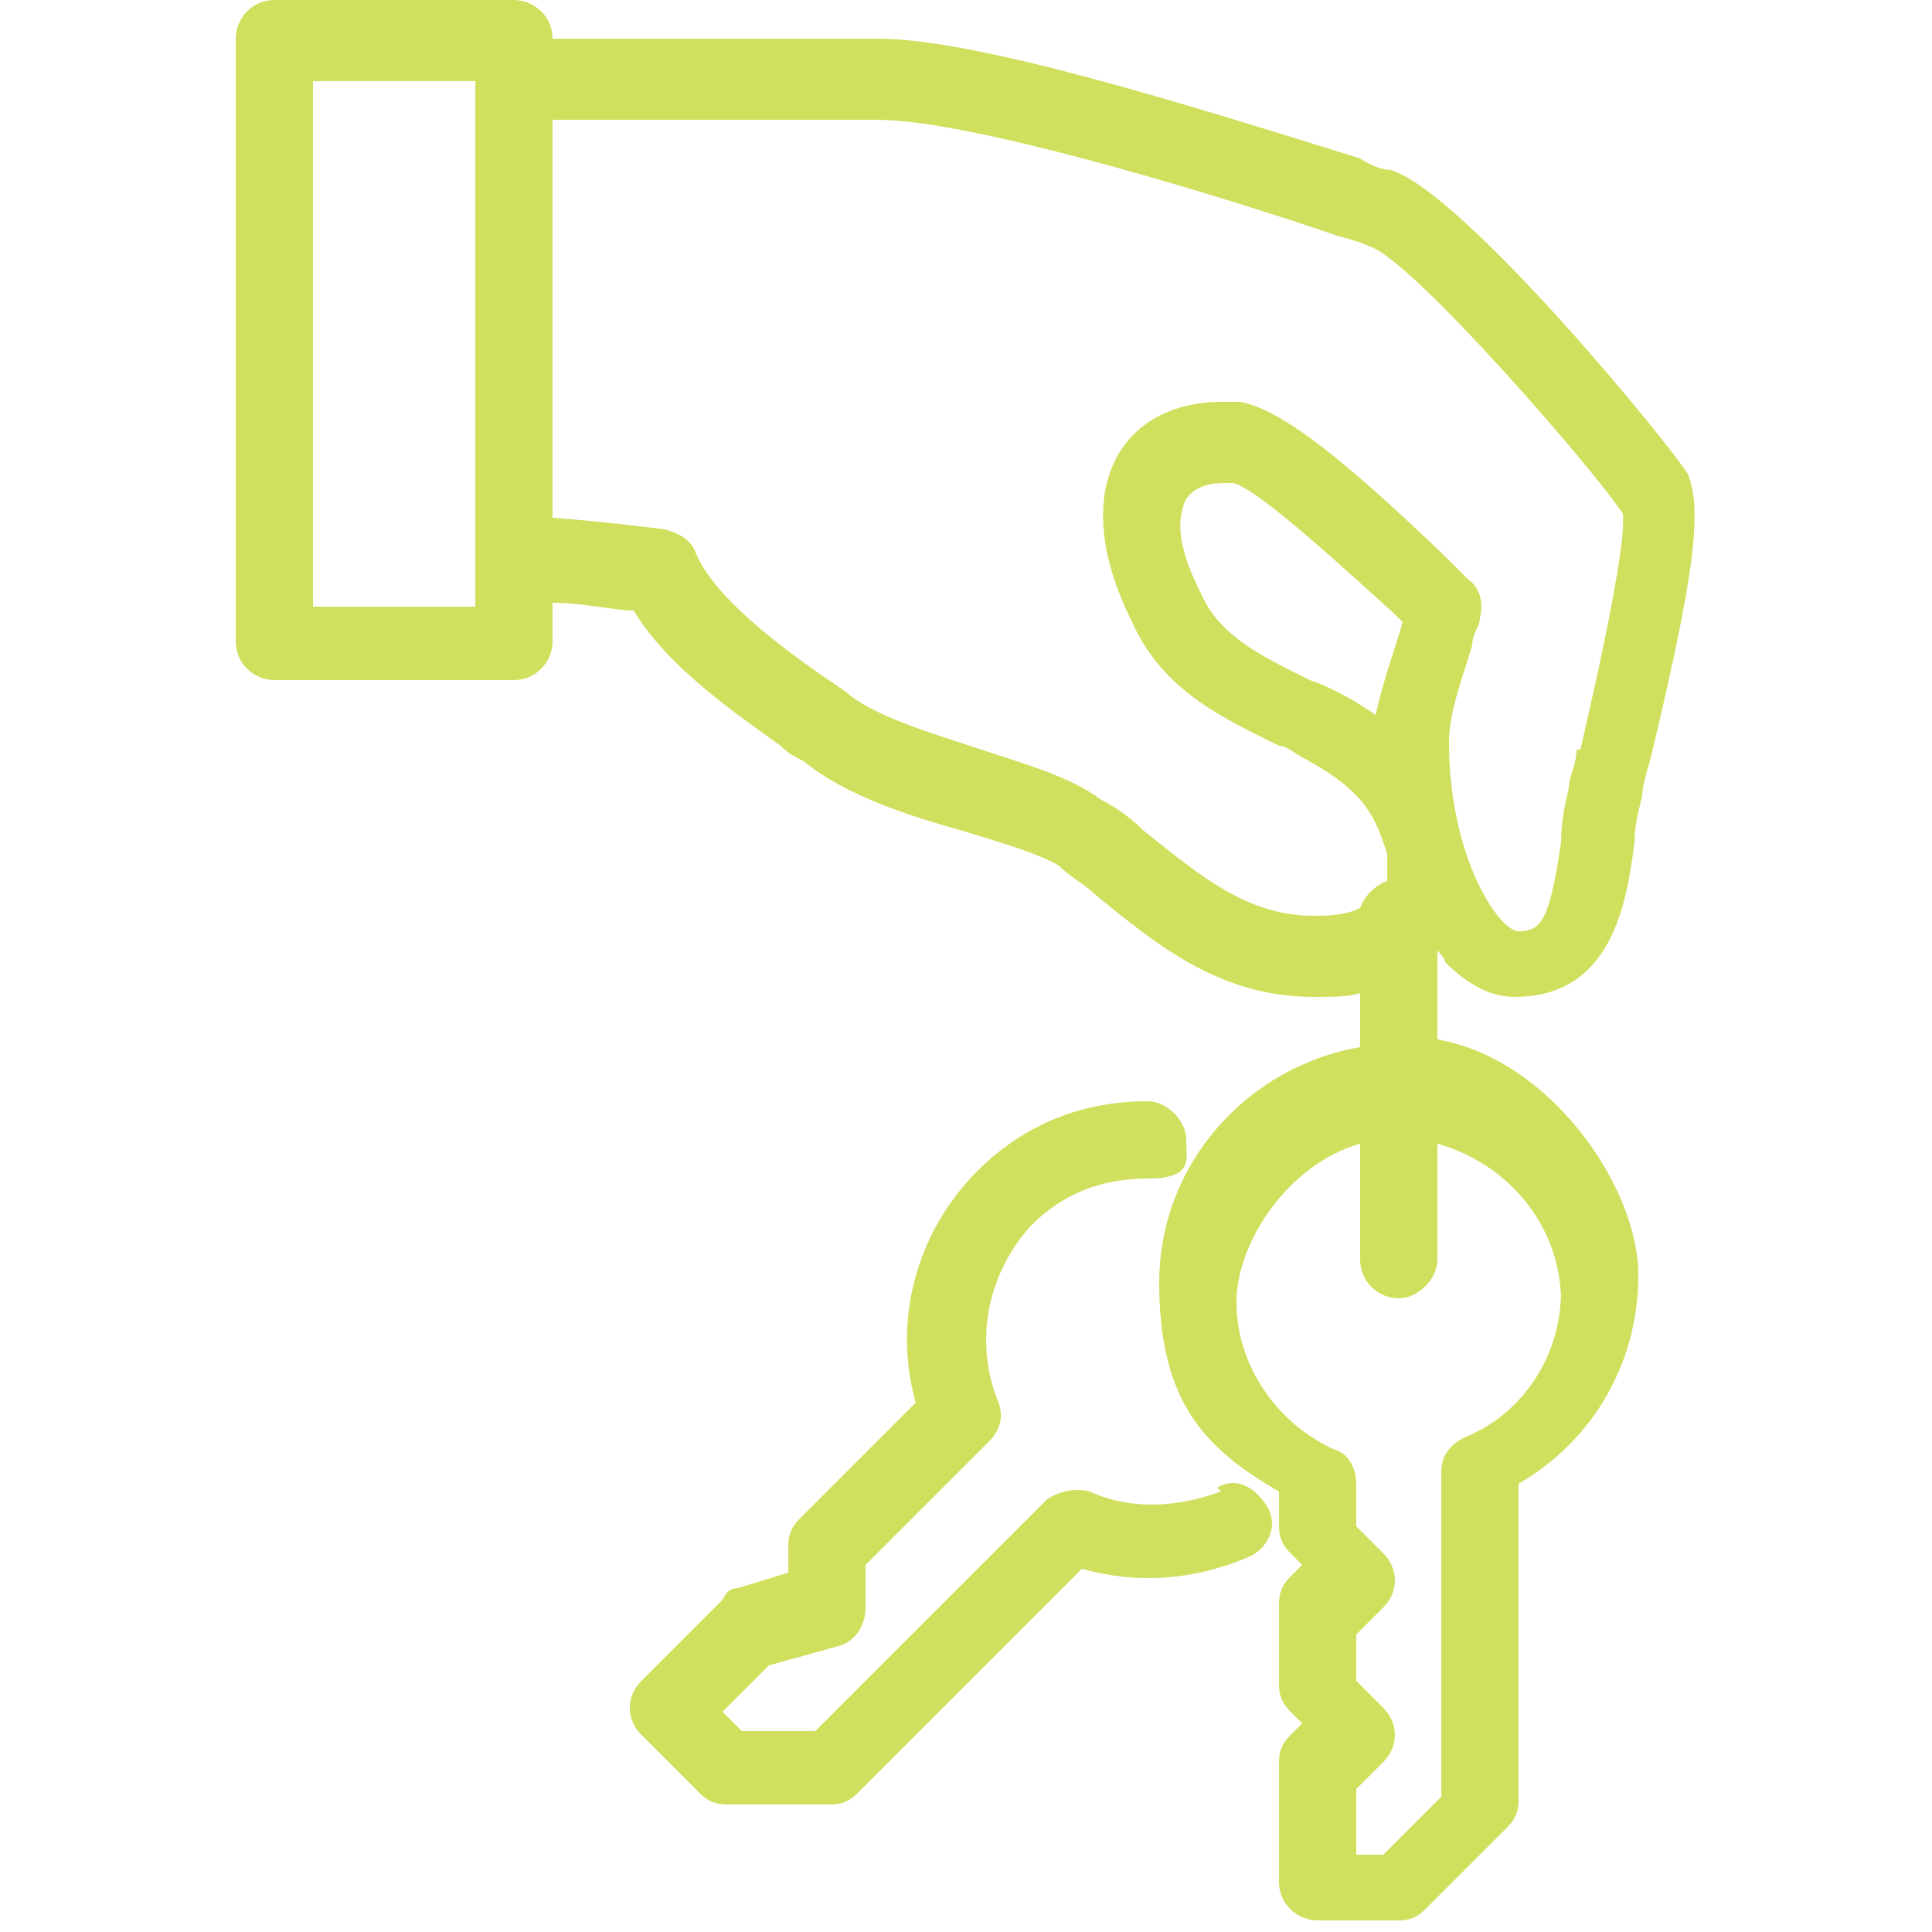 <?xml version="1.0" encoding="UTF-8"?> <svg xmlns="http://www.w3.org/2000/svg" id="Calque_1" data-name="Calque 1" viewBox="0 0 50 50"><defs><style> .cls-1 { fill: #d1df5e; } </style></defs><path class="cls-1" d="M31.6,38.6c-1.1.4-2.3.5-3.4,0-.4-.1-.8,0-1.1.2l-6,6h-1.9l-.5-.5,1.2-1.2,1.8-.5c.4-.1.7-.5.7-1v-1.1l3.2-3.2c.3-.3.4-.7.2-1.1-.6-1.6-.2-3.3.9-4.5.8-.8,1.8-1.2,3-1.2s1-.5,1-1-.5-1-1-1c-1.7,0-3.2.6-4.4,1.8-1.6,1.6-2.2,3.9-1.6,6l-3,3c-.2.2-.3.4-.3.7v.7l-1.3.4c-.2,0-.3.1-.4.3l-2.1,2.1c-.4.4-.4,1,0,1.4l1.5,1.5c.2.2.4.3.7.3h2.7c.3,0,.5-.1.7-.3l5.8-5.8c1.4.4,2.9.3,4.3-.3.5-.2.8-.8.5-1.3s-.8-.8-1.3-.5Z"></path><path class="cls-1" d="M43.7,12.3c-.4-.7-5.8-7.3-7.7-7.9-.2,0-.5-.1-.8-.3-4.5-1.4-9.9-3.1-12.5-3.1h-8.4c0-.6-.5-1-1-1h-6.2c-.6,0-1,.5-1,1v15.6c0,.6.5,1,1,1h6.2c.6,0,1-.5,1-1v-1c.8,0,1.6.2,2.1.2.9,1.5,2.7,2.7,3.8,3.5.2.2.4.3.6.4,1.1.9,2.7,1.4,4.1,1.8,1,.3,2,.6,2.5.9.3.3.7.5,1,.8,1.6,1.3,3.2,2.6,5.6,2.6.5,0,.9,0,1.2-.1v1.4c-2.9.5-5.2,3-5.2,6.1s1.2,4.3,3.1,5.4v.9c0,.3.1.5.3.7l.3.3-.3.3c-.2.2-.3.4-.3.7v2.1c0,.3.1.5.3.7l.3.3-.3.3c-.2.2-.3.4-.3.7v3.1c0,.6.5,1,1,1h2.1c.3,0,.5-.1.7-.3l2.1-2.1c.2-.2.3-.4.3-.7v-8.2c1.9-1.1,3.1-3.1,3.1-5.4s-2.3-5.6-5.2-6.1v-2.3c0,0,.2.2.2.3.6.6,1.2.9,1.8.9,2.5,0,2.9-2.4,3.1-4,0-.4.1-.8.2-1.2,0-.2.1-.6.2-.9,1.2-5,1.4-6.7.9-7.6ZM12.3,14.6h0v1.1h-4.2V2.1h4.2v12.5ZM40.4,33.4c0,1.7-1,3.2-2.5,3.8-.4.2-.6.5-.6.9v8.4l-1.5,1.5h-.7v-1.7l.7-.7c.4-.4.4-1,0-1.4l-.7-.7v-1.2l.7-.7c.4-.4.4-1,0-1.4l-.7-.7v-1.1c0-.4-.2-.8-.6-.9-1.5-.7-2.5-2.2-2.5-3.8s1.4-3.6,3.2-4.1v3c0,.6.5,1,1,1s1-.5,1-1v-3c1.8.5,3.2,2.1,3.2,4.1ZM35.6,18.5c-.3-.2-.6-.4-1-.6-.2-.1-.4-.2-.7-.3-1.2-.6-2.3-1.1-2.8-2.2-.3-.6-.7-1.5-.5-2.2.1-.6.7-.7,1.1-.7s.2,0,.2,0c.5.1,1.9,1.3,4.2,3.4,0,0,.1.1.2.2,0,0,0,0,0,0-.2.7-.5,1.5-.7,2.4ZM40.8,19.4c0,.4-.2.7-.2,1-.1.4-.2.9-.2,1.4-.3,2-.5,2.3-1.1,2.3-.5,0-1.8-1.9-1.8-4.9,0-.8.4-1.8.6-2.5,0-.3.2-.5.2-.7.1-.4,0-.8-.3-1-.1-.1-.3-.3-.6-.6-2.5-2.4-4.2-3.8-5.3-4-.2,0-.4,0-.5,0-1.4,0-2.7.7-3,2.3-.2,1.2.2,2.4.7,3.4.8,1.8,2.4,2.5,3.8,3.2.2,0,.4.2.6.3,1.7.9,1.9,1.6,2.2,2.5,0,0,0,0,0,0,0,.2,0,.5,0,.7-.3.1-.6.4-.7.7-.4.2-.9.2-1.2.2-1.7,0-2.9-1-4.4-2.2-.3-.3-.7-.6-1.1-.8-.8-.6-1.9-.9-3.1-1.3-1.2-.4-2.6-.8-3.4-1.4-.1-.1-.4-.3-.7-.5-1-.7-2.8-2-3.3-3.2-.1-.3-.4-.5-.8-.6,0,0-1.5-.2-2.9-.3V3.1h8.4c2.6,0,9.6,2.2,11.9,3,.4.1.7.2.9.3,1.1.4,5.8,5.8,6.5,6.9.1.9-.8,4.8-1.1,6.1Z"></path></svg> 